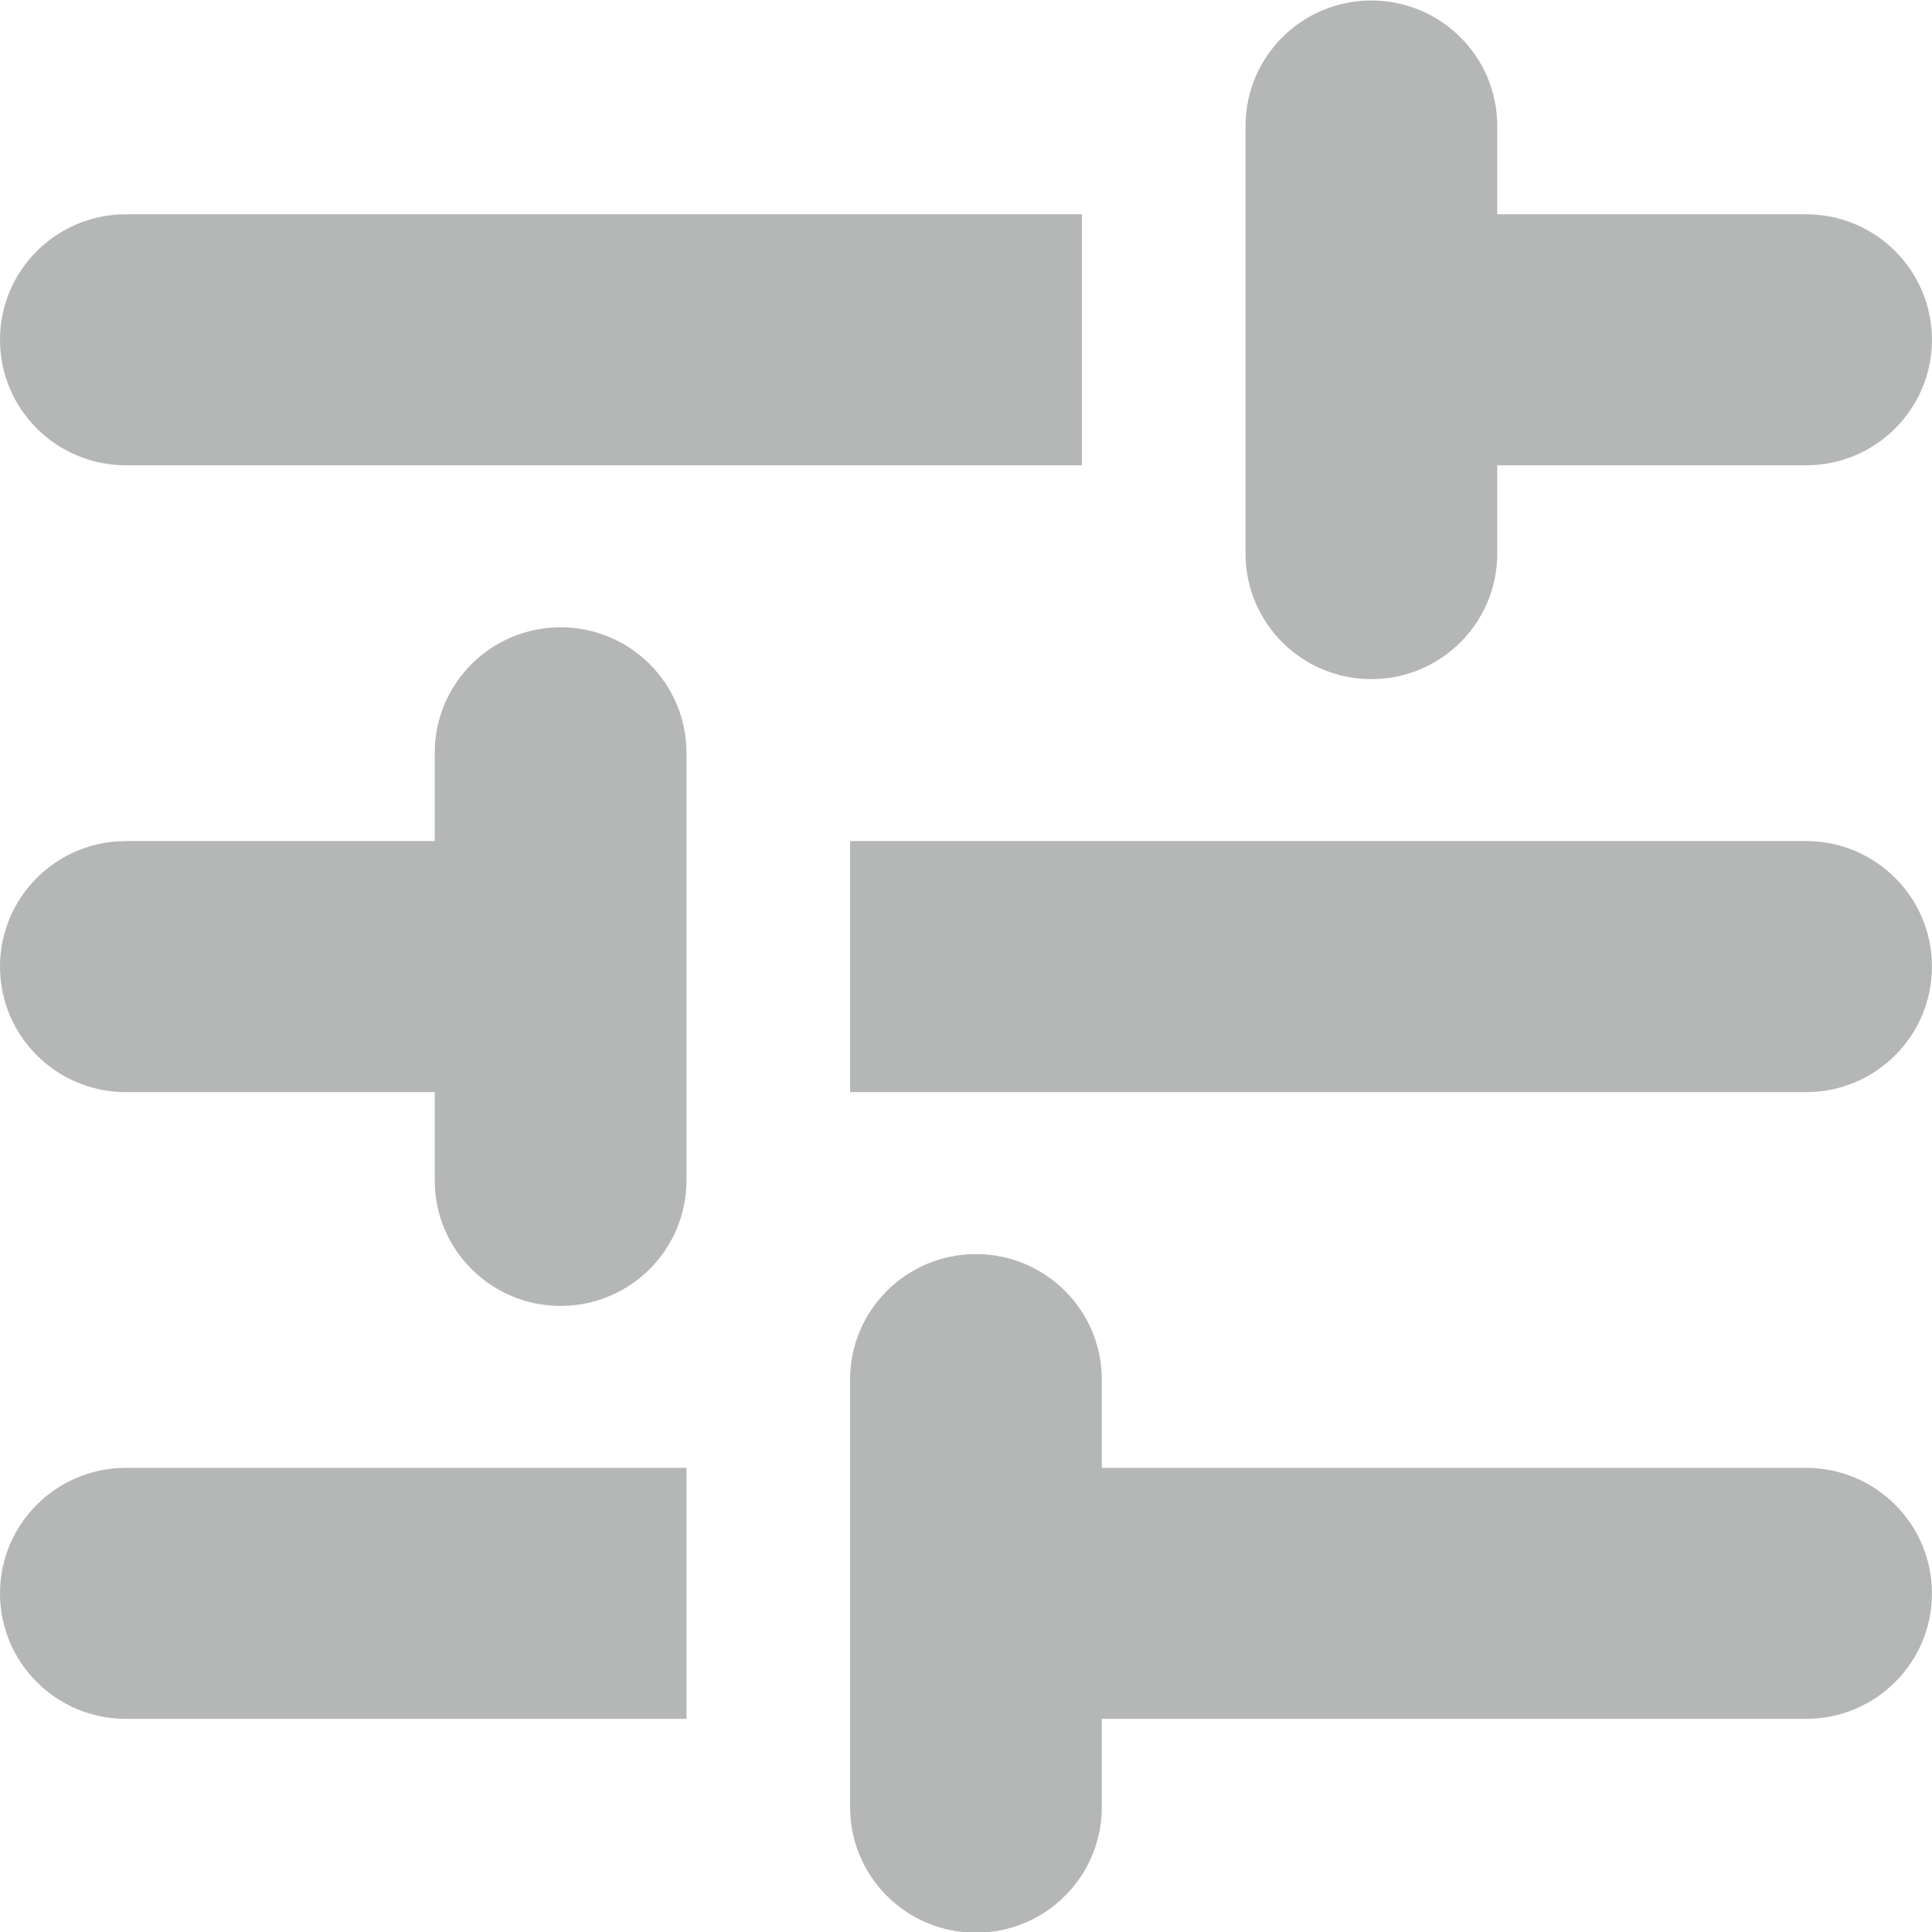 <svg xmlns="http://www.w3.org/2000/svg" xmlns:xlink="http://www.w3.org/1999/xlink" width="35px" height="35px">
  															<path fill-rule="evenodd" fill="rgb(181, 182, 182)" d="M32.719,19.785 L15.400,19.785 L15.400,15.237 L32.719,15.237 C33.979,15.237 34.999,16.255 34.999,17.511 C34.999,18.767 33.979,19.785 32.719,19.785 ZM32.719,8.429 L27.124,8.429 L27.124,10.030 C27.124,11.285 26.103,12.303 24.844,12.303 C23.584,12.303 22.564,11.285 22.564,10.030 L22.564,2.282 C22.564,1.026 23.584,0.009 24.844,0.009 C26.103,0.009 27.124,1.026 27.124,2.282 L27.124,3.882 L32.719,3.882 C33.979,3.882 34.999,4.900 34.999,6.156 C34.999,7.411 33.979,8.429 32.719,8.429 ZM0.000,6.156 C0.000,4.900 1.021,3.882 2.280,3.882 L19.600,3.882 L19.600,8.429 L2.280,8.429 C1.021,8.429 0.000,7.411 0.000,6.156 ZM2.280,15.237 L7.876,15.237 L7.876,13.637 C7.876,12.382 8.897,11.364 10.156,11.364 C11.415,11.364 12.436,12.382 12.436,13.637 L12.436,21.385 C12.436,22.640 11.415,23.658 10.156,23.658 C8.897,23.658 7.876,22.640 7.876,21.385 L7.876,19.785 L2.280,19.785 C1.021,19.785 0.000,18.767 0.000,17.511 C0.000,16.255 1.021,15.237 2.280,15.237 ZM2.280,26.592 L12.436,26.592 L12.436,31.139 L2.280,31.139 C1.021,31.139 0.000,30.122 0.000,28.866 C0.000,27.610 1.021,26.592 2.280,26.592 ZM17.680,22.719 C18.939,22.719 19.960,23.736 19.960,24.992 L19.960,26.592 L32.719,26.592 C33.979,26.592 34.999,27.610 34.999,28.866 C34.999,30.122 33.979,31.139 32.719,31.139 L19.960,31.139 L19.960,32.740 C19.960,33.995 18.939,35.013 17.680,35.013 C16.421,35.013 15.400,33.995 15.400,32.740 L15.400,31.139 L15.400,26.592 L15.400,24.992 C15.400,23.736 16.421,22.719 17.680,22.719 Z"></path>
  														</svg>